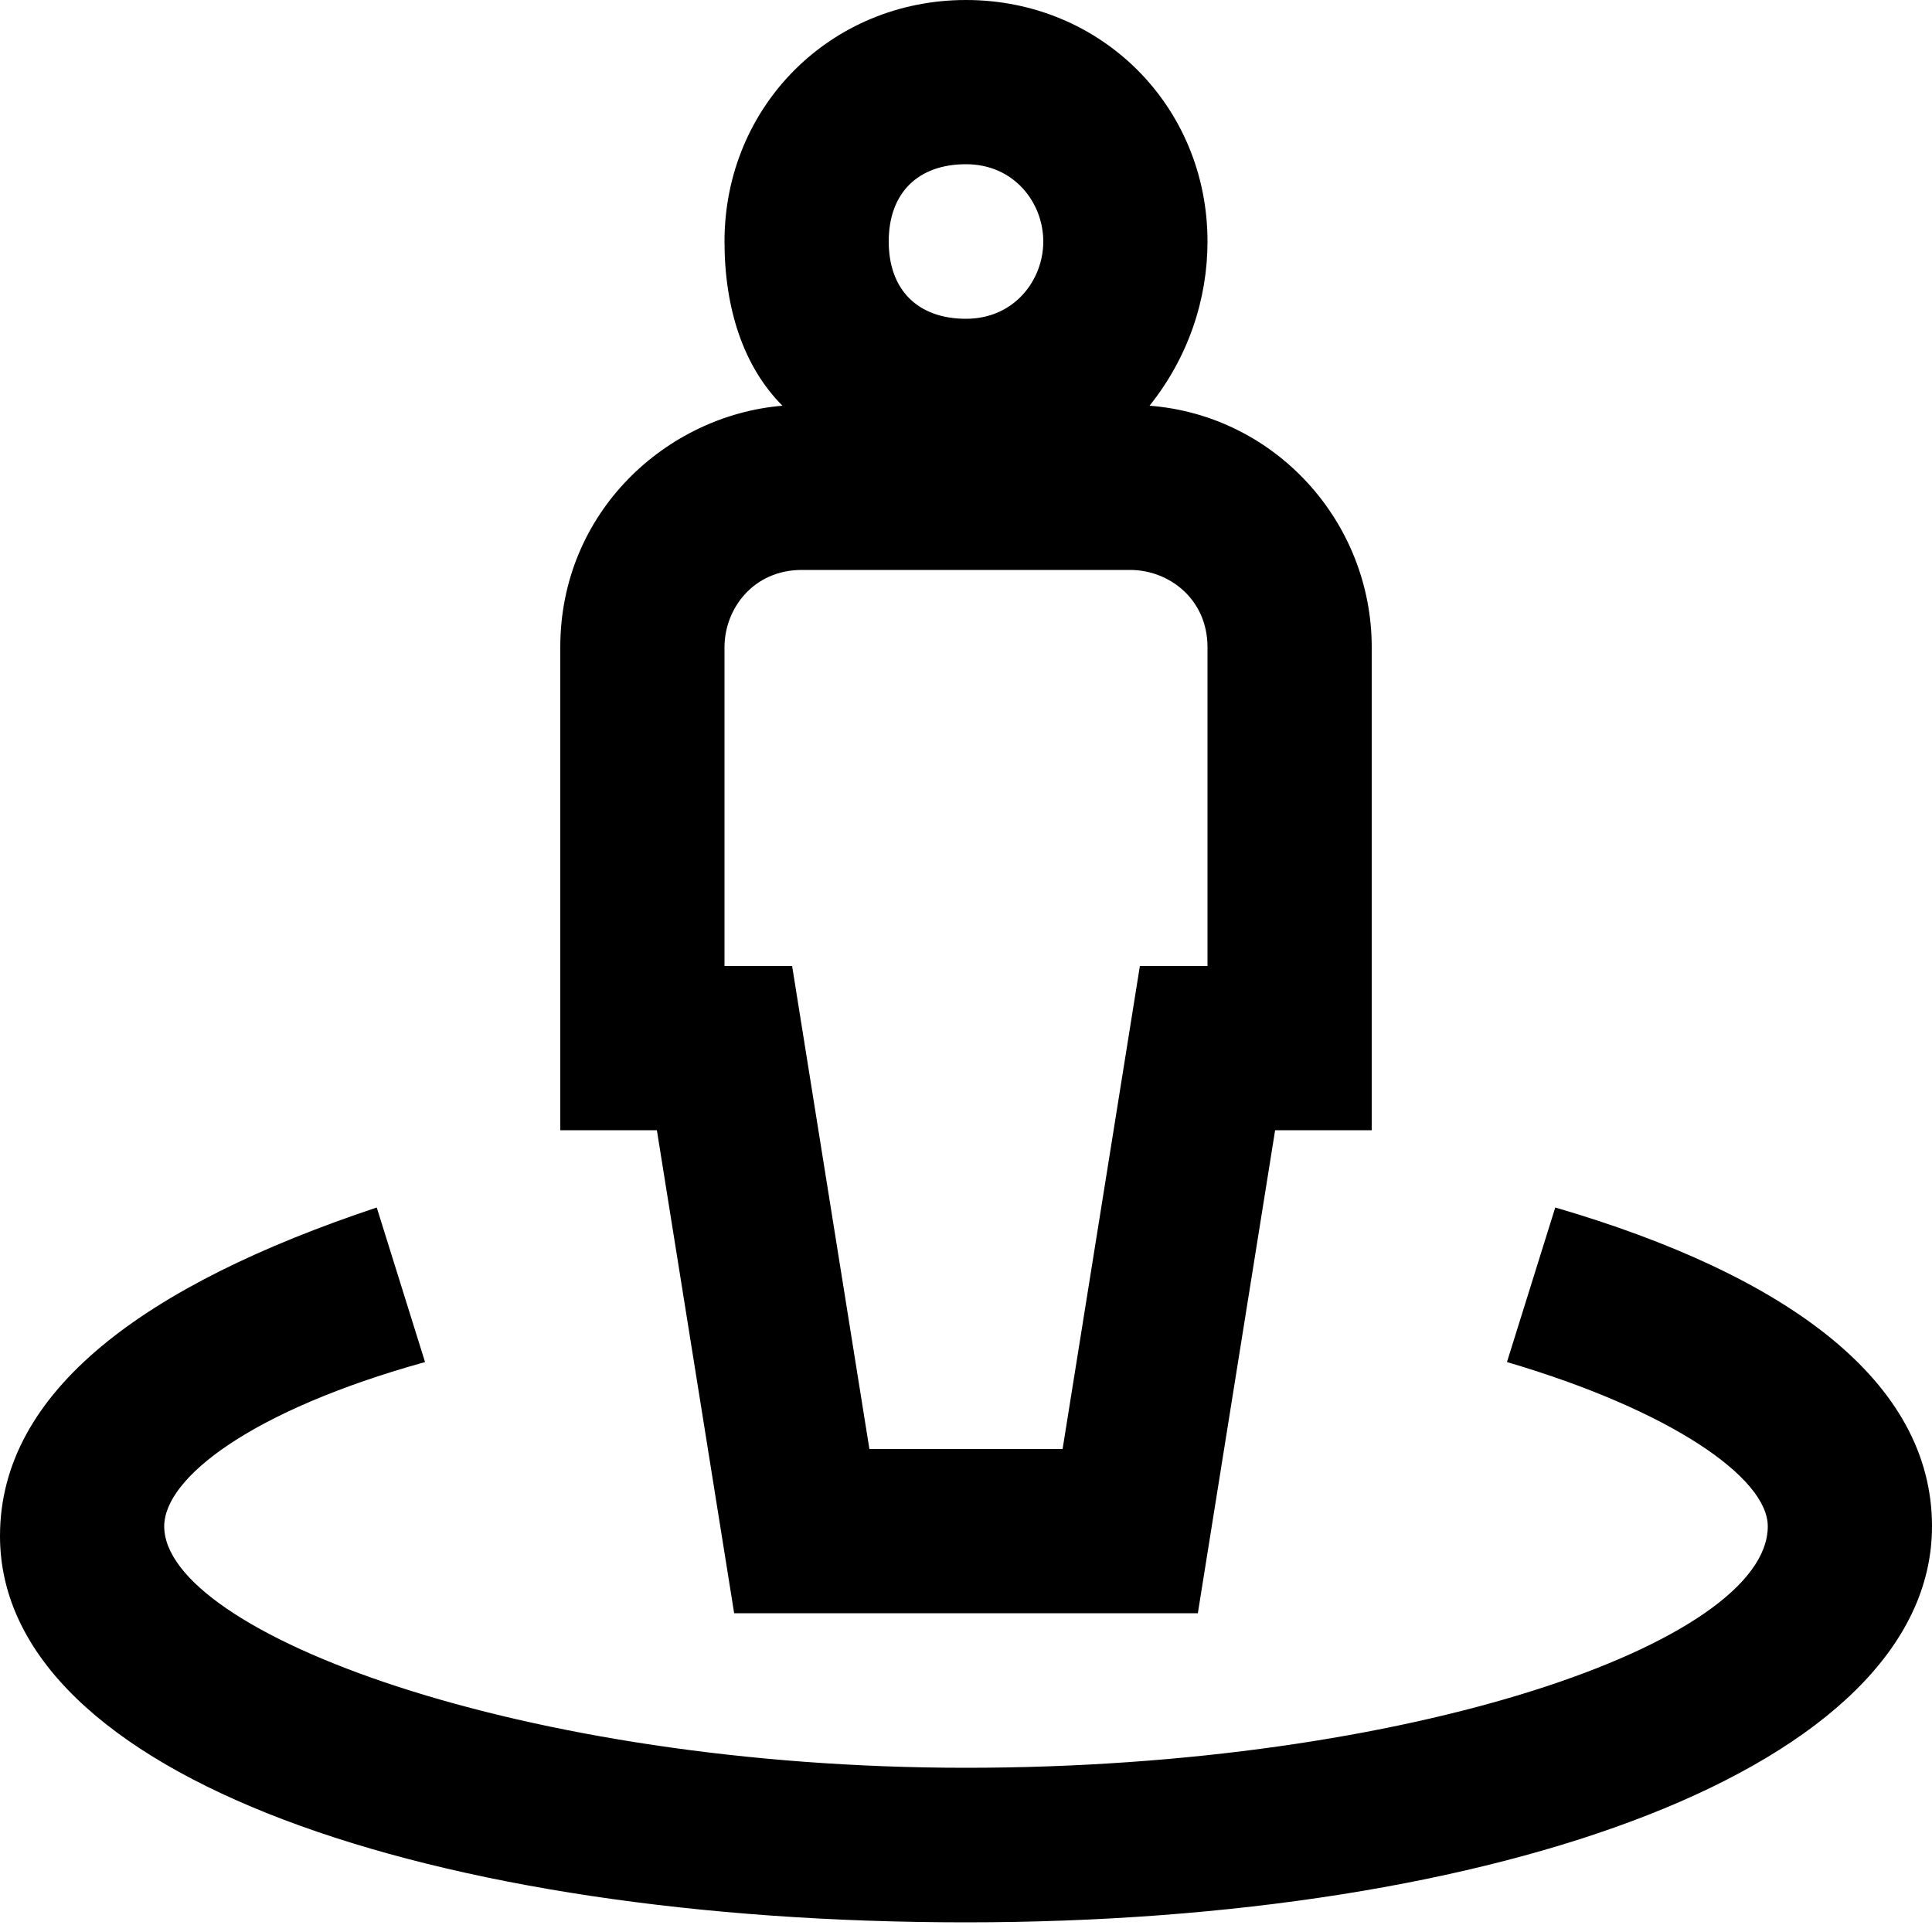 <?xml version="1.0" encoding="UTF-8"?> <!-- Generator: Adobe Illustrator 25.4.1, SVG Export Plug-In . SVG Version: 6.00 Build 0) --> <svg xmlns="http://www.w3.org/2000/svg" xmlns:xlink="http://www.w3.org/1999/xlink" version="1.1" id="Layer_1" width="20" height="20" viewBox="0 0 20 20" style="enable-background:new 0 0 20 20;" xml:space="preserve"> <style type="text/css"> .st0{fill-rule:evenodd;clip-rule:evenodd;} </style> <path class="st0" d="M8.1,4.2c-0.4-0.4-0.6-1-0.6-1.7C7.5,1.1,8.6,0,10,0s2.5,1.1,2.5,2.5c0,0.6-0.2,1.2-0.6,1.7 c1.3,0.1,2.3,1.2,2.3,2.5v5h-1l-0.8,5H7.6l-0.8-5h-1v-5C5.8,5.3,6.9,4.3,8.1,4.2L8.1,4.2z M10,3.3c0.5,0,0.8-0.4,0.8-0.8 S10.5,1.7,10,1.7S9.2,2,9.2,2.5S9.5,3.3,10,3.3z M12.5,10V6.7c0-0.5-0.4-0.8-0.8-0.8H8.3c-0.5,0-0.8,0.4-0.8,0.8V10h0.7L9,15H11 l0.8-5H12.5z M3.9,12.5l0.5,1.6c-1.8,0.5-2.7,1.2-2.7,1.7c0,1.1,3.7,2.5,8.3,2.5s8.3-1.3,8.3-2.5c0-0.5-1-1.2-2.7-1.7l0.5-1.6 c2.4,0.7,3.9,1.8,3.9,3.3c0,2.5-4.5,4.1-10,4.1S0,18.4,0,15.9C0,14.4,1.5,13.3,3.9,12.5z"></path> </svg> 